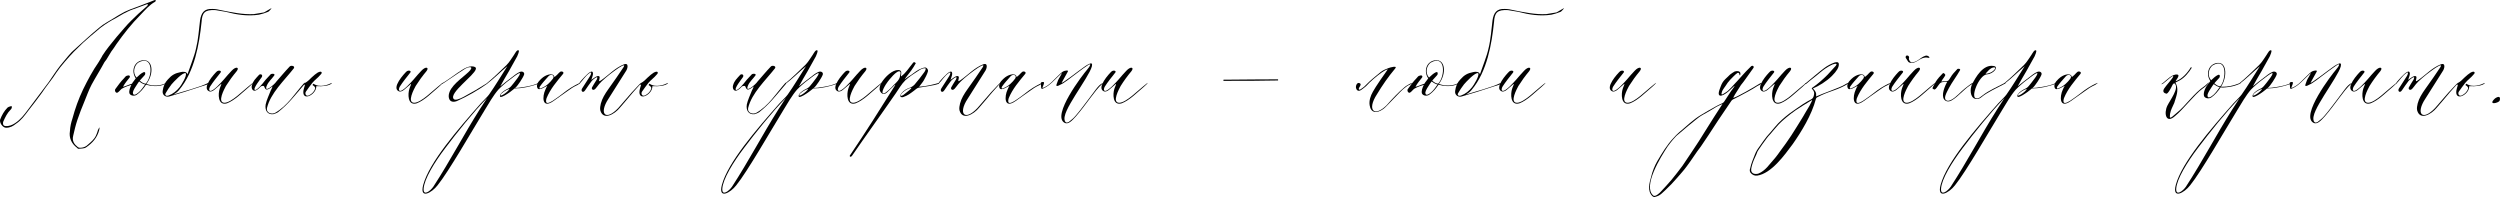<svg width="1240" height="98" viewBox="0 0 1240 98" fill="none" xmlns="http://www.w3.org/2000/svg">
<path d="M41.217 21.185C43.487 19.104 45.757 17.213 48.027 15.321C50.391 13.146 52.945 11.538 55.687 9.93C57.673 8.985 59.376 7.755 61.362 6.715C62.308 6.147 63.632 5.675 64.672 5.107L72.427 2.27C72.711 2.081 72.9 2.081 73.278 2.081L73.373 2.27C73.278 2.554 73.089 3.026 72.711 3.216C71.292 4.54 69.874 5.675 68.55 6.904C66.185 9.174 63.915 11.255 61.835 13.713C59.092 16.74 56.633 19.766 54.08 22.982C52.945 24.401 51.81 26.008 50.769 27.616C50.675 27.994 49.162 30.359 48.972 30.737C45.946 35.087 43.487 39.722 41.217 44.356C38.947 49.085 37.245 53.908 35.921 58.826C35.259 60.812 34.786 62.893 34.692 64.973C34.124 68.378 35.448 71.215 38.191 73.296C38.475 73.674 38.947 73.958 39.326 73.769C40.461 73.674 41.69 73.674 42.541 73.201C45.946 70.932 48.31 68.189 49.256 64.311C49.256 64.028 49.256 63.649 49.445 63.366C49.256 63.366 49.162 63.366 49.162 63.366L48.594 64.501C48.31 65.446 48.027 66.392 47.554 67.338C46.703 69.135 45.095 70.459 43.676 71.688C42.73 72.634 41.596 73.201 40.082 73.296C39.609 73.296 39.137 73.296 38.664 73.012C36.867 71.594 35.637 69.986 36.299 67.338C36.867 64.784 37.529 62.042 38.38 59.488C39.515 56.273 40.555 53.341 41.879 50.314C43.014 47.572 43.96 44.829 45.379 42.086C47.365 38.398 49.729 34.709 51.81 30.832C52.661 29.697 52.566 30.075 55.215 25.535C56.066 24.306 57.011 23.171 57.768 21.847C61.362 16.74 65.334 11.727 69.684 7.377C71.954 5.013 74.035 2.459 76.967 0.851C77.061 0.851 77.251 0.473 77.251 0.189C77.251 0.189 77.251 0 77.061 0C76.967 0 76.589 -4.66474e-07 76.305 0.189C74.886 0.851 73.373 1.324 71.954 1.892C69.495 2.932 67.131 3.688 64.672 4.634C63.632 5.107 62.591 5.485 61.646 5.958C59.849 6.904 57.957 8.039 56.16 9.174C53.985 10.592 51.526 11.727 49.445 13.524C44.906 17.213 40.744 21.185 36.394 25.062C35.921 25.252 31.949 29.886 29.963 32.439C27.882 35.087 26.085 37.925 24.194 40.667L13.885 54.381C11.993 56.934 10.197 59.299 7.454 61.096C6.035 62.042 4.427 62.704 2.63 62.514C1.874 62.42 1.496 61.947 1.496 61.285C1.496 60.812 1.496 60.434 1.685 60.15C2.63 58.069 3.576 56.083 5.184 54.475C5.562 54.192 5.751 53.908 5.846 53.341C6.035 52.868 5.751 52.395 5.089 52.773C4.617 52.868 4.144 53.057 3.765 53.341C1.968 55.138 0.928 57.124 0.077 59.299C-0.396 60.907 1.401 63.366 3.009 63.366C5.089 63.366 6.508 62.514 7.927 61.38C10.575 59.677 12.277 57.218 14.074 54.854C16.344 51.922 18.614 49.085 20.694 46.153C21.924 44.356 23.059 42.748 24.383 41.046C25.612 39.438 26.936 37.641 28.071 35.844C29.963 33.007 34.124 28.278 36.583 25.725L41.217 21.185Z" fill="black"/>
<path d="M65.161 42.086C63.932 42.464 62.419 42.937 61 43.694C59.959 44.072 59.392 45.207 58.541 45.775C57.501 46.626 56.649 44.923 57.217 44.167C58.541 42.37 59.865 40.478 61.473 38.871C62.419 37.925 62.135 37.736 63.364 37.452C64.026 37.263 64.594 37.547 64.405 38.209C64.31 38.398 64.215 38.587 64.026 38.776C63.081 40.005 62.04 41.14 61 43.032C61.473 43.127 64.594 41.708 65.445 41.519C65.729 41.046 66.012 40.573 66.296 40.289L67.336 38.871C64.972 35.466 66.296 30.453 70.836 29.886C75.848 29.318 76.51 36.506 72.633 41.613C75.092 42.559 78.402 42.748 81.144 41.708C83.698 40.478 81.901 41.897 80.672 42.181C78.213 43.032 74.713 42.748 72.444 41.992C71.214 43.883 69.606 45.775 67.809 47.004C66.674 47.761 64.783 47.572 64.215 46.342C63.837 45.112 64.499 43.41 65.161 42.086ZM68.471 31.115C66.58 32.629 65.634 36.033 67.715 38.492C68.85 37.452 69.89 36.412 71.119 35.844C72.254 35.371 72.254 36.79 71.687 37.357L69.795 39.438L69.323 40.005C69.606 40.195 70.174 40.762 70.741 41.046C71.309 41.33 71.971 41.519 72.254 41.519C75.848 37.736 76.037 26.765 68.471 31.115ZM71.971 41.897C71.687 41.897 71.025 41.613 70.457 41.33C69.89 41.046 69.323 40.573 69.039 40.384C68.944 40.478 68.566 40.951 68.093 41.708C67.147 43.221 66.201 44.45 65.918 45.775C65.823 46.815 66.391 47.477 67.809 46.531C69.228 45.68 70.363 44.167 71.309 42.843L71.971 41.897Z" fill="black"/>
<path d="M83.903 47.855C85.51 47.477 96.198 44.167 103.196 41.802C103.48 41.519 103.007 41.708 103.291 41.14C98.751 43.41 90.239 45.491 85.983 46.91C87.686 45.964 88.537 45.018 88.821 44.64C96.576 35.466 98.846 21.752 99.981 10.876C100.264 6.337 101.494 4.729 106.884 5.013C108.587 5.296 110.289 5.58 111.992 5.864C117.382 7.282 122.773 8.133 128.448 7.282C129.866 6.999 131.569 6.431 132.987 5.864C133.555 5.58 134.122 4.729 134.69 4.161C134.406 4.161 134.406 4.161 134.406 4.161C133.271 4.729 132.136 5.58 131.001 6.147C129.299 6.431 127.597 6.715 125.894 6.999C120.503 7.282 115.113 6.147 109.438 5.013C108.303 4.729 106.884 4.445 105.466 4.445C101.21 4.161 99.791 6.431 99.224 10.12C98.656 14.659 98.373 19.483 97.238 24.022C96.387 27.994 94.4 32.629 92.982 36.885C92.698 35.466 90.807 35.466 89.672 35.75C86.835 36.317 85.227 37.168 83.241 39.438C81.822 40.857 80.971 42.843 80.687 45.112C80.403 47.099 82.106 48.328 83.903 47.855ZM82.2 46.153C83.052 44.734 83.903 43.316 85.037 41.897C85.983 40.762 90.712 35.655 92.131 36.317C92.887 37.547 89.861 42.275 89.104 43.221C87.591 45.112 85.889 46.531 83.619 47.382C82.2 47.855 81.633 47.004 82.2 46.153Z" fill="black"/>
<path d="M107.518 35.466C106.384 36.506 99.858 43.599 103.735 45.302C104.303 45.585 105.438 45.302 106.289 44.545C107.235 43.788 108.086 43.032 108.937 42.275C110.734 40.478 109.126 43.127 108.937 44.072C108.18 46.342 107.897 52.584 112.531 51.26C116.503 49.747 120.097 45.964 123.502 43.127C125.582 41.33 126.906 39.722 123.029 43.032C120.664 44.829 114.801 50.882 111.396 50.976C107.518 50.976 111.301 44.072 112.058 42.654C113.666 40.1 115.368 37.736 117.354 35.371C118.962 33.385 117.071 32.723 114.895 35.087C113.571 36.506 112.342 37.83 111.112 39.343C109.599 41.046 106.005 45.018 104.397 45.112C103.263 44.923 103.925 43.41 104.208 42.937C105.722 40.573 107.424 38.492 109.221 36.222C110.356 35.087 108.464 34.615 107.518 35.466Z" fill="black"/>
<path d="M151.059 40.951C146.046 46.531 142.736 52.395 136.399 55.989C134.981 56.745 131.954 56.273 132.427 53.53C134.224 46.153 140.939 40.005 145.762 33.858C146.519 32.629 144.155 32.25 143.587 33.101C141.317 35.466 139.237 38.019 137.061 40.478C136.21 41.897 130.63 46.531 132.333 42.464C133.089 40.573 134.792 39.154 136.021 37.452C136.683 36.506 134.886 36.412 134.319 36.79C133.278 38.019 132.049 39.06 131.009 40.478C130.347 41.424 127.415 44.829 126.469 44.64C125.145 44.167 129.401 38.965 129.874 38.209C130.536 36.885 129.023 36.506 128.455 37.168C126.658 39.154 125.618 40.005 124.956 42.275C124.483 43.788 125.334 45.68 127.131 44.734C128.077 44.261 128.739 43.505 129.306 42.937C129.779 42.559 130.63 42.559 130.82 42.654C131.009 42.748 131.103 43.032 131.292 43.505C131.765 44.545 132.238 44.545 132.995 44.261C133.562 44.072 134.035 43.599 134.413 43.41C134.413 43.41 135.075 42.843 135.17 42.937C135.075 43.41 134.508 44.545 134.319 44.829C133.373 47.288 132.238 49.558 131.765 51.827C131.292 54.854 132.711 56.934 135.548 56.651C136.399 56.462 137.061 56.083 137.818 55.705C142.925 51.733 146.046 47.572 151.248 41.519L151.059 40.951Z" fill="black"/>
<path d="M154.978 42.181C156.018 42.748 156.491 43.41 156.302 43.978C155.923 45.302 154.788 46.531 153.275 47.288C151.667 48.044 151.1 46.342 151.762 45.396C152.708 44.072 153.748 42.559 154.883 41.14C156.018 39.722 157.72 38.587 158.855 37.168C159.139 36.885 159.896 36.222 159.423 35.75C159.044 35.277 158.099 35.75 157.531 36.033C156.68 36.601 155.545 37.452 154.694 38.303C153.559 39.438 152.424 40.573 151.289 41.14C151.005 41.424 150.722 41.708 150.438 41.992C150.722 41.992 151.005 41.992 151.289 41.992C151.005 43.127 150.438 44.545 150.438 45.68C150.438 50.314 157.058 46.626 156.869 42.748C163.868 43.127 165.003 40.951 164.53 41.14C162.922 41.992 158.572 43.694 155.451 41.519L154.978 42.181Z" fill="black"/>
<path d="M201.632 35.466C200.497 36.506 193.972 43.599 197.849 45.302C198.417 45.585 199.552 45.302 200.403 44.545C201.348 43.788 202.2 43.032 203.051 42.275C204.848 40.478 203.24 43.127 203.051 44.072C202.294 46.342 202.011 52.584 206.645 51.26C210.617 49.747 214.211 45.964 217.615 43.127C219.696 41.33 221.02 39.722 217.143 43.032C214.778 44.829 208.915 50.882 205.51 50.976C201.632 50.976 205.415 44.072 206.172 42.654C207.78 40.1 209.482 37.736 211.468 35.371C213.076 33.385 211.184 32.723 209.009 35.087C207.685 36.506 206.456 37.83 205.226 39.343C203.713 41.046 200.119 45.018 198.511 45.112C197.376 44.923 198.038 43.41 198.322 42.937C199.835 40.573 201.538 38.492 203.335 36.222C204.469 35.087 202.578 34.615 201.632 35.466Z" fill="black"/>
<path d="M226.636 50.125C232.026 47.666 236.85 44.923 241.673 41.519L241.579 41.235C237.89 43.599 234.013 45.869 229.946 48.044C227.865 49.179 225.69 49.936 225.028 49.085C222.569 46.153 235.242 37.452 235.999 34.331C236.377 33.291 235.147 32.912 233.918 32.912C232.31 32.912 230.608 33.764 229.284 34.615C226.73 36.128 221.812 40.005 219.07 41.424L219.259 41.613C219.448 41.802 226.068 36.979 230.797 34.047C231.554 33.48 235.053 32.439 233.256 34.804C231.175 37.357 224.555 41.33 222.947 45.68C221.907 48.328 222.853 51.544 226.636 50.125Z" fill="black"/>
<path d="M238.491 51.26C227.047 64.217 212.955 80.484 209.929 91.644C207.943 99.115 214.185 95.616 217.022 91.927C222.602 85.023 233.762 65.446 240.382 54.665C242.368 51.449 244.638 47.382 247.192 44.45C247.57 44.072 247.948 43.694 248.327 43.316C249.272 42.559 250.124 41.613 251.259 40.762C252.866 39.627 255.042 37.736 256.744 36.695C260.527 34.425 254.19 41.992 253.623 42.654C253.434 42.937 252.866 43.505 252.11 43.883C250.691 44.545 249.083 45.491 248.232 46.72C246.53 50.503 253.623 45.302 254.758 44.261C254.947 44.072 255.136 43.883 255.231 43.883C255.704 43.883 256.082 43.788 256.555 43.788C259.487 43.788 263.648 42.748 266.391 41.802C268.566 41.33 267.242 40.951 265.823 41.708C263.742 42.559 259.865 43.221 257.406 43.505C256.933 43.505 255.325 43.694 255.514 43.599C256.649 42.843 259.581 38.303 259.959 36.979C260.243 35.939 259.203 35.182 257.879 35.655C256.366 36.222 254.663 37.736 253.528 38.587C251.731 39.911 249.84 41.424 248.138 42.843L250.124 39.249C250.88 37.925 251.542 36.79 252.393 35.371C253.812 32.912 255.136 30.453 256.555 27.9C256.744 27.427 257.784 25.157 257.217 24.968C256.366 24.59 255.514 26.387 254.947 27.238C253.812 28.846 252.772 30.737 251.259 32.25C248.232 35.182 244.544 38.776 241.517 41.235L241.612 41.519C244.354 39.533 248.989 34.993 251.637 32.818C248.421 37.83 245.584 42.654 242.558 46.91C241.612 48.233 240.193 49.368 238.491 51.26ZM220.9 73.391C226.291 66.203 234.992 55.327 241.612 48.612L237.923 54.286C230.074 66.676 223.359 79.633 214.941 92.59C213.523 94.67 209.929 97.507 210.118 93.63C210.402 88.806 215.509 80.484 220.9 73.391ZM252.677 44.072C252.393 45.302 247.665 48.517 248.327 47.004C248.516 46.248 250.975 44.545 252.677 44.072Z" fill="black"/>
<path d="M268.341 44.072C269.287 43.788 270.422 43.032 271.462 42.559C271.084 43.127 270.8 43.883 270.516 44.45C268.909 47.855 268.719 54.192 274.489 50.125C276.758 48.612 279.028 46.815 281.298 45.302C283.095 43.978 284.324 43.127 286.594 42.086C288.58 40.762 288.202 40.762 285.27 42.275C282.433 43.788 279.879 45.775 277.326 47.761C274.867 49.463 269.665 53.719 271.084 48.706C272.975 44.072 276.191 40.384 279.312 36.601C279.974 35.56 278.366 35.182 277.799 35.655C276.853 36.412 276.569 36.979 275.718 37.641C275.151 38.114 274.961 38.303 274.961 38.209C274.867 36.317 271.84 36.506 269.382 38.303C268.247 39.249 266.071 40.951 266.355 43.032C266.544 44.167 267.206 44.45 268.341 44.072ZM272.03 37.83C273.259 36.506 275.34 37.263 274.299 38.965C272.692 41.046 271.178 42.654 268.341 43.788C267.395 44.261 267.49 43.41 267.774 42.937C269.003 41.14 270.611 39.438 272.03 37.83Z" fill="black"/>
<path d="M293.477 40.195C293.761 39.722 296.787 37.168 296.22 38.871C296.125 39.343 295.841 39.722 295.652 40.005C294.99 41.14 294.234 42.181 293.666 43.316C293.193 44.072 294.139 45.302 295.368 43.978C296.03 43.316 296.503 42.464 297.165 41.708C299.246 38.965 311.352 29.697 309.366 33.196C307.001 36.79 304.542 40.289 301.705 44.261C300.097 46.531 298.679 48.801 298.017 51.355C297.733 52.489 297.544 53.624 297.733 54.665C299.151 59.961 304.826 56.651 307.379 53.53C309.649 50.976 311.73 48.423 313.905 45.869C319.58 39.722 319.485 39.154 313.338 45.869C311.068 48.423 308.798 51.071 306.623 53.624C300.192 60.339 296.976 56.273 301.8 48.99C304.637 44.45 307.569 39.911 310.406 35.371C311.352 34.142 312.108 30.832 309.366 31.966C305.11 33.669 302.083 37.074 298.3 39.722C297.922 40.005 296.976 40.667 297.165 39.911C297.26 39.06 298.017 37.547 296.409 37.736C295.463 37.925 294.139 39.06 293.288 39.627C293.571 38.681 294.612 36.412 293.855 35.655C292.909 34.709 289.788 38.303 288.748 39.438C287.046 41.235 287.046 41.897 287.424 41.519C289.126 39.816 290.356 37.641 292.437 36.222C293.761 35.277 293.099 36.979 292.72 37.641C291.396 39.722 290.167 41.708 288.843 43.694C287.802 45.018 289.126 46.531 290.261 44.734C291.396 43.127 292.342 41.613 293.477 40.195Z" fill="black"/>
<path d="M321.686 42.181C322.726 42.748 323.199 43.41 323.01 43.978C322.631 45.302 321.496 46.531 319.983 47.288C318.375 48.044 317.808 46.342 318.47 45.396C319.416 44.072 320.456 42.559 321.591 41.14C322.726 39.722 324.428 38.587 325.563 37.168C325.847 36.885 326.603 36.222 326.131 35.75C325.752 35.277 324.807 35.75 324.239 36.033C323.388 36.601 322.253 37.452 321.402 38.303C320.267 39.438 319.132 40.573 317.997 41.14C317.713 41.424 317.43 41.708 317.146 41.992C317.43 41.992 317.713 41.992 317.997 41.992C317.713 43.127 317.146 44.545 317.146 45.68C317.146 50.314 323.766 46.626 323.577 42.748C330.576 43.127 331.711 40.951 331.238 41.14C329.63 41.992 325.279 43.694 322.158 41.519L321.686 42.181Z" fill="black"/>
<path d="M389.714 40.951C384.702 46.531 381.391 52.395 375.055 55.989C373.636 56.745 370.61 56.273 371.083 53.53C372.88 46.153 379.595 40.005 384.418 33.858C385.175 32.629 382.81 32.25 382.243 33.101C379.973 35.466 377.892 38.019 375.717 40.478C374.866 41.897 369.286 46.531 370.988 42.464C371.745 40.573 373.447 39.154 374.677 37.452C375.339 36.506 373.542 36.412 372.974 36.79C371.934 38.019 370.704 39.06 369.664 40.478C369.002 41.424 366.07 44.829 365.125 44.64C363.8 44.167 368.056 38.965 368.529 38.209C369.191 36.885 367.678 36.506 367.111 37.168C365.314 39.154 364.273 40.005 363.611 42.275C363.138 43.788 363.99 45.68 365.787 44.734C366.732 44.261 367.394 43.505 367.962 42.937C368.435 42.559 369.286 42.559 369.475 42.654C369.664 42.748 369.759 43.032 369.948 43.505C370.421 44.545 370.894 44.545 371.65 44.261C372.218 44.072 372.691 43.599 373.069 43.41C373.069 43.41 373.731 42.843 373.825 42.937C373.731 43.41 373.163 44.545 372.974 44.829C372.029 47.288 370.894 49.558 370.421 51.827C369.948 54.854 371.366 56.934 374.204 56.651C375.055 56.462 375.717 56.083 376.474 55.705C381.581 51.733 384.702 47.572 389.903 41.519L389.714 40.951Z" fill="black"/>
<path d="M386.635 51.26C375.191 64.217 361.099 80.484 358.073 91.644C356.087 99.115 362.329 95.616 365.166 91.927C370.746 85.023 381.906 65.446 388.526 54.665C390.512 51.449 392.782 47.382 395.335 44.45C395.714 44.072 396.092 43.694 396.47 43.316C397.416 42.559 398.267 41.613 399.402 40.762C401.01 39.627 403.185 37.736 404.888 36.695C408.671 34.425 402.334 41.992 401.767 42.654C401.577 42.937 401.01 43.505 400.253 43.883C398.835 44.545 397.227 45.491 396.376 46.72C394.673 50.503 401.767 45.302 402.902 44.261C403.091 44.072 403.28 43.883 403.374 43.883C403.847 43.883 404.226 43.788 404.698 43.788C407.63 43.788 411.792 42.748 414.534 41.802C416.71 41.33 415.386 40.951 413.967 41.708C411.886 42.559 408.009 43.221 405.55 43.505C405.077 43.505 403.469 43.694 403.658 43.599C404.793 42.843 407.725 38.303 408.103 36.979C408.387 35.939 407.347 35.182 406.023 35.655C404.509 36.222 402.807 37.736 401.672 38.587C399.875 39.911 397.984 41.424 396.281 42.843L398.267 39.249C399.024 37.925 399.686 36.79 400.537 35.371C401.956 32.912 403.28 30.453 404.698 27.9C404.888 27.427 405.928 25.157 405.361 24.968C404.509 24.59 403.658 26.387 403.091 27.238C401.956 28.846 400.915 30.737 399.402 32.25C396.376 35.182 392.687 38.776 389.661 41.235L389.756 41.519C392.498 39.533 397.132 34.993 399.781 32.818C396.565 37.83 393.728 42.654 390.701 46.91C389.756 48.233 388.337 49.368 386.635 51.26ZM369.043 73.391C374.434 66.203 383.135 55.327 389.756 48.612L386.067 54.286C378.217 66.676 371.502 79.633 363.085 92.59C361.667 94.67 358.073 97.507 358.262 93.63C358.546 88.806 363.653 80.484 369.043 73.391ZM400.821 44.072C400.537 45.302 395.808 48.517 396.47 47.004C396.66 46.248 399.119 44.545 400.821 44.072Z" fill="black"/>
<path d="M419.322 35.466C418.187 36.506 411.662 43.599 415.539 45.302C416.107 45.585 417.242 45.302 418.093 44.545C419.038 43.788 419.89 43.032 420.741 42.275C422.538 40.478 420.93 43.127 420.741 44.072C419.984 46.342 419.701 52.584 424.335 51.26C428.307 49.747 431.901 45.964 435.305 43.127C437.386 41.33 438.71 39.722 434.833 43.032C432.468 44.829 426.605 50.882 423.2 50.976C419.322 50.976 423.105 44.072 423.862 42.654C425.47 40.1 427.172 37.736 429.158 35.371C430.766 33.385 428.874 32.723 426.699 35.087C425.375 36.506 424.146 37.83 422.916 39.343C421.403 41.046 417.809 45.018 416.201 45.112C415.066 44.923 415.728 43.41 416.012 42.937C417.525 40.573 419.228 38.492 421.025 36.222C422.159 35.087 420.268 34.615 419.322 35.466Z" fill="black"/>
<path d="M465.605 41.14C462.957 41.897 459.741 42.748 455.864 43.032C456.526 42.086 457.661 40.857 458.228 39.816C458.985 38.492 459.836 36.885 460.214 35.56C460.593 34.52 459.552 33.385 458.796 33.48C457.755 33.574 456.62 34.142 455.769 34.52C453.689 35.655 452.459 36.979 450.568 38.019C450.284 38.209 449.906 38.492 449.527 38.776C448.109 40.005 448.96 38.965 449.338 38.398C451.135 36.128 452.932 33.858 454.256 31.305C453.405 30.453 452.932 30.926 452.554 31.588C450.946 33.48 449.433 36.033 447.163 37.736C446.69 38.303 446.974 37.168 446.974 36.79C447.163 35.655 446.974 34.804 445.555 34.709C442.529 34.709 439.124 38.019 437.232 40.951C436.192 42.559 436.287 44.261 436.287 44.45C436.665 46.248 438.178 47.288 439.691 46.058C440.07 45.775 440.259 45.585 440.448 45.396C441.299 44.64 442.34 43.505 443.285 42.654C444.988 40.857 443.285 43.505 443.096 43.694C436.192 54.759 429.288 65.635 421.817 76.701C420.965 77.552 421.911 78.309 422.668 77.174C429.194 67.621 437.422 56.273 444.326 46.248C445.839 44.072 447.068 41.802 449.054 39.816C451.135 37.925 453.499 36.412 455.58 35.087C456.242 34.615 457.566 33.764 458.89 33.858C459.552 33.953 458.796 35.371 458.417 35.844C456.999 37.83 455.296 40.005 453.594 41.992C452.554 43.032 451.797 43.316 450.284 43.883C448.676 44.545 447.068 45.964 446.595 47.099C446.312 47.761 446.785 48.517 448.014 48.139C450.284 47.382 451.513 46.342 453.31 45.018C454.067 44.45 454.824 43.694 455.58 43.505C457.945 43.032 463.052 42.559 465.7 41.519L465.605 41.14ZM438.651 46.248C436.098 46.91 439.408 41.613 440.353 40.478C440.448 40.384 445.082 34.142 446.501 35.56C446.879 35.844 446.595 36.979 446.406 37.736C446.217 39.438 444.609 40.951 443.285 42.181C442.056 43.599 439.408 46.058 438.651 46.248ZM451.608 43.599C453.31 43.127 449.716 45.775 448.203 47.004C446.501 48.139 446.217 47.288 447.73 45.869C449.054 44.64 450.473 43.978 451.608 43.599Z" fill="black"/>
<path d="M471.637 40.195C471.921 39.722 474.947 37.168 474.38 38.871C474.285 39.343 474.002 39.722 473.813 40.005C473.15 41.14 472.394 42.181 471.826 43.316C471.354 44.072 472.299 45.302 473.529 43.978C474.191 43.316 474.664 42.464 475.326 41.708C477.406 38.965 489.512 29.697 487.526 33.196C485.162 36.79 482.703 40.289 479.865 44.261C478.258 46.531 476.839 48.801 476.177 51.355C475.893 52.489 475.704 53.624 475.893 54.665C477.312 59.961 482.986 56.651 485.54 53.53C487.81 50.976 489.89 48.423 492.066 45.869C497.74 39.722 497.646 39.154 491.498 45.869C489.228 48.423 486.958 51.071 484.783 53.624C478.352 60.339 475.137 56.273 479.96 48.99C482.797 44.45 485.729 39.911 488.566 35.371C489.512 34.142 490.269 30.832 487.526 31.966C483.27 33.669 480.244 37.074 476.461 39.722C476.082 40.005 475.137 40.667 475.326 39.911C475.42 39.06 476.177 37.547 474.569 37.736C473.623 37.925 472.299 39.06 471.448 39.627C471.732 38.681 472.772 36.412 472.016 35.655C471.07 34.709 467.949 38.303 466.908 39.438C465.206 41.235 465.206 41.897 465.584 41.519C467.287 39.816 468.516 37.641 470.597 36.222C471.921 35.277 471.259 36.979 470.881 37.641C469.557 39.722 468.327 41.708 467.003 43.694C465.963 45.018 467.287 46.531 468.422 44.734C469.557 43.127 470.502 41.613 471.637 40.195Z" fill="black"/>
<path d="M497.576 44.072C498.522 43.788 499.657 43.032 500.697 42.559C500.319 43.127 500.035 43.883 499.751 44.45C498.144 47.855 497.954 54.192 503.723 50.125C505.993 48.612 508.263 46.815 510.533 45.302C512.33 43.978 513.559 43.127 515.829 42.086C517.815 40.762 517.437 40.762 514.505 42.275C511.668 43.788 509.114 45.775 506.561 47.761C504.102 49.463 498.9 53.719 500.319 48.706C502.21 44.072 505.426 40.384 508.547 36.601C509.209 35.56 507.601 35.182 507.034 35.655C506.088 36.412 505.804 36.979 504.953 37.641C504.386 38.114 504.196 38.303 504.196 38.209C504.102 36.317 501.075 36.506 498.616 38.303C497.481 39.249 495.306 40.951 495.59 43.032C495.779 44.167 496.441 44.45 497.576 44.072ZM501.265 37.83C502.494 36.506 504.575 37.263 503.534 38.965C501.927 41.046 500.413 42.654 497.576 43.788C496.63 44.261 496.725 43.41 497.009 42.937C498.238 41.14 499.846 39.438 501.265 37.83Z" fill="black"/>
<path d="M547.018 41.14C545.599 41.802 544.653 42.937 543.613 44.261C542.1 46.342 540.587 48.328 539.073 50.314C537.182 52.773 535.479 55.138 533.493 57.407C532.548 58.542 531.318 59.583 530.183 60.434C528.103 61.758 527.724 59.204 528.103 57.691C529.237 51.26 543.707 33.574 541.438 31.494C540.87 31.115 538.6 32.534 537.749 33.196C535.858 34.425 525.549 42.559 526.684 40.857C527.157 39.911 529.048 36.506 529.616 35.56C530.278 34.52 527.819 35.087 527.251 35.466C526.684 35.844 526.116 36.317 525.738 36.695C523.185 38.965 520.537 42.559 517.037 43.694C517.037 43.032 518.456 40.762 517.51 40.667C515.713 40.667 516.375 41.235 516.375 42.937C516.375 44.072 516.659 44.356 517.605 43.788C520.726 42.464 522.995 39.627 525.549 37.263C525.833 36.979 526.4 36.412 526.778 36.222L525.738 38.114C525.36 38.681 525.076 39.249 524.792 39.816C524.509 40.478 524.225 41.235 524.036 41.897C523.468 43.694 526.211 41.802 527.251 41.33C528.859 40.289 530.278 39.249 531.696 38.114C534.25 36.222 536.614 34.331 539.168 32.629C541.816 30.737 540.681 32.912 539.168 34.615C537.087 36.979 521.482 57.313 528.008 60.907C529.71 61.852 531.507 60.15 533.682 57.691C536.141 54.854 538.506 51.638 540.776 48.612C542.762 46.058 544.559 43.41 547.112 41.235L547.018 41.14Z" fill="black"/>
<path d="M551.303 35.466C550.168 36.506 543.642 43.599 547.52 45.302C548.087 45.585 549.222 45.302 550.074 44.545C551.019 43.788 551.871 43.032 552.722 42.275C554.519 40.478 552.911 43.127 552.722 44.072C551.965 46.342 551.681 52.584 556.316 51.26C560.288 49.747 563.882 45.964 567.286 43.127C569.367 41.33 570.691 39.722 566.813 43.032C564.449 44.829 558.585 50.882 555.181 50.976C551.303 50.976 555.086 44.072 555.843 42.654C557.45 40.1 559.153 37.736 561.139 35.371C562.747 33.385 560.855 32.723 558.68 35.087C557.356 36.506 556.126 37.83 554.897 39.343C553.384 41.046 549.79 45.018 548.182 45.112C547.047 44.923 547.709 43.41 547.993 42.937C549.506 40.573 551.208 38.492 553.005 36.222C554.14 35.087 552.249 34.615 551.303 35.466Z" fill="black"/>
<path d="M606.826 40.1C618.554 40.1 623.85 40.1 633.875 39.911C634.064 39.722 633.875 39.343 633.875 39.343C626.498 39.438 619.121 39.343 606.826 39.533V40.1Z" fill="black"/>
<path d="M672.629 43.788C672.818 44.64 673.669 45.585 675.088 44.64C675.939 44.072 676.79 43.41 677.547 42.748C679.816 40.289 682.465 38.019 685.207 36.033C685.775 35.655 687.572 34.425 688.328 34.425C687.004 36.222 682.086 43.316 680.951 45.491C679.816 47.477 678.965 49.936 679.344 52.206C679.911 55.989 682.748 56.462 686.058 54.097C687.288 53.435 694.665 45.018 696.746 43.599C697.502 43.032 698.164 42.37 699.11 42.086C699.961 41.613 702.042 40.573 699.583 41.424C698.448 41.992 697.408 42.559 696.462 43.41C693.908 45.491 690.22 49.368 687.761 52.206C681.519 58.353 677.925 54.475 682.937 46.815C685.586 42.37 688.707 37.925 691.733 34.331C693.814 32.156 689.463 33.48 688.707 33.764C687.383 34.236 686.058 34.804 684.924 35.655C682.37 37.736 679.722 39.816 677.358 42.275C676.695 43.032 675.75 43.694 674.899 44.261C674.615 44.45 674.331 44.64 674.047 44.356C673.48 43.599 675.75 41.992 674.52 41.33C673.102 40.478 672.25 42.654 672.629 43.788Z" fill="black"/>
<path d="M706.225 42.086C704.995 42.464 703.482 42.937 702.063 43.694C701.023 44.072 700.455 45.207 699.604 45.775C698.564 46.626 697.713 44.923 698.28 44.167C699.604 42.37 700.928 40.478 702.536 38.871C703.482 37.925 703.198 37.736 704.428 37.452C705.09 37.263 705.657 37.547 705.468 38.209C705.373 38.398 705.279 38.587 705.09 38.776C704.144 40.005 703.104 41.14 702.063 43.032C702.536 43.127 705.657 41.708 706.508 41.519C706.792 41.046 707.076 40.573 707.359 40.289L708.4 38.871C706.035 35.466 707.359 30.453 711.899 29.886C716.912 29.318 717.574 36.506 713.696 41.613C716.155 42.559 719.465 42.748 722.208 41.708C724.761 40.478 722.964 41.897 721.735 42.181C719.276 43.032 715.777 42.748 713.507 41.992C712.277 43.883 710.67 45.775 708.873 47.004C707.738 47.761 705.846 47.572 705.279 46.342C704.9 45.112 705.563 43.41 706.225 42.086ZM709.535 31.115C707.643 32.629 706.697 36.033 708.778 38.492C709.913 37.452 710.953 36.412 712.183 35.844C713.318 35.371 713.318 36.79 712.75 37.357L710.859 39.438L710.386 40.005C710.67 40.195 711.237 40.762 711.804 41.046C712.372 41.33 713.034 41.519 713.318 41.519C716.912 37.736 717.101 26.765 709.535 31.115ZM713.034 41.897C712.75 41.897 712.088 41.613 711.521 41.33C710.953 41.046 710.386 40.573 710.102 40.384C710.008 40.478 709.629 40.951 709.156 41.708C708.211 43.221 707.265 44.45 706.981 45.775C706.887 46.815 707.454 47.477 708.873 46.531C710.291 45.68 711.426 44.167 712.372 42.843L713.034 41.897Z" fill="black"/>
<path d="M724.966 47.855C726.574 47.477 737.261 44.167 744.259 41.802C744.543 41.519 744.07 41.708 744.354 41.14C739.814 43.41 731.302 45.491 727.047 46.91C728.749 45.964 729.6 45.018 729.884 44.64C737.639 35.466 739.909 21.752 741.044 10.876C741.328 6.337 742.557 4.729 747.948 5.013C749.65 5.296 751.353 5.58 753.055 5.864C758.446 7.282 763.837 8.133 769.511 7.282C770.93 6.999 772.632 6.431 774.051 5.864C774.618 5.58 775.186 4.729 775.753 4.161C775.469 4.161 775.469 4.161 775.469 4.161C774.334 4.729 773.199 5.58 772.065 6.147C770.362 6.431 768.66 6.715 766.957 6.999C761.567 7.282 756.176 6.147 750.501 5.013C749.366 4.729 747.948 4.445 746.529 4.445C742.273 4.161 740.855 6.431 740.287 10.12C739.72 14.659 739.436 19.483 738.301 24.022C737.45 27.994 735.464 32.629 734.045 36.885C733.761 35.466 731.87 35.466 730.735 35.75C727.898 36.317 726.29 37.168 724.304 39.438C722.885 40.857 722.034 42.843 721.75 45.112C721.467 47.099 723.169 48.328 724.966 47.855ZM723.264 46.153C724.115 44.734 724.966 43.316 726.101 41.897C727.047 40.762 731.775 35.655 733.194 36.317C733.951 37.547 730.924 42.275 730.168 43.221C728.654 45.112 726.952 46.531 724.682 47.382C723.264 47.855 722.696 47.004 723.264 46.153Z" fill="black"/>
<path d="M748.582 35.466C747.447 36.506 740.921 43.599 744.799 45.302C745.366 45.585 746.501 45.302 747.352 44.545C748.298 43.788 749.149 43.032 750 42.275C751.797 40.478 750.19 43.127 750 44.072C749.244 46.342 748.96 52.584 753.594 51.26C757.566 49.747 761.16 45.964 764.565 43.127C766.646 41.33 767.97 39.722 764.092 43.032C761.728 44.829 755.864 50.882 752.459 50.976C748.582 50.976 752.365 44.072 753.121 42.654C754.729 40.1 756.432 37.736 758.418 35.371C760.025 33.385 758.134 32.723 755.959 35.087C754.635 36.506 753.405 37.83 752.176 39.343C750.662 41.046 747.069 45.018 745.461 45.112C744.326 44.923 744.988 43.41 745.272 42.937C746.785 40.573 748.487 38.492 750.284 36.222C751.419 35.087 749.528 34.615 748.582 35.466Z" fill="black"/>
<path d="M803.443 35.466C802.308 36.506 795.782 43.599 799.66 45.302C800.227 45.585 801.362 45.302 802.213 44.545C803.159 43.788 804.01 43.032 804.862 42.275C806.659 40.478 805.051 43.127 804.862 44.072C804.105 46.342 803.821 52.584 808.455 51.26C812.428 49.747 816.022 45.964 819.426 43.127C821.507 41.33 822.831 39.722 818.953 43.032C816.589 44.829 810.725 50.882 807.321 50.976C803.443 50.976 807.226 44.072 807.983 42.654C809.59 40.1 811.293 37.736 813.279 35.371C814.887 33.385 812.995 32.723 810.82 35.087C809.496 36.506 808.266 37.83 807.037 39.343C805.524 41.046 801.93 45.018 800.322 45.112C799.187 44.923 799.849 43.41 800.133 42.937C801.646 40.573 803.348 38.492 805.145 36.222C806.28 35.087 804.389 34.615 803.443 35.466Z" fill="black"/>
<path d="M860.196 42.654C860.574 42.748 859.534 43.788 859.155 44.45C858.966 44.734 858.777 44.923 858.588 45.207C857.453 46.91 856.318 48.706 855.183 50.409C854.994 50.693 854.71 50.976 854.332 51.165C853.386 51.638 852.346 52.017 851.4 52.584C848.847 54.003 846.293 55.421 843.834 56.934C839.767 59.299 836.552 62.609 832.958 65.541C831.823 66.487 830.877 67.527 829.932 68.567C826.811 71.877 824.446 75.85 822.082 79.822C820.663 82.281 819.623 84.929 818.961 87.671C818.11 90.698 816.975 94.67 819.528 97.224C819.812 97.507 820.19 97.791 820.758 97.697C821.987 97.413 823.122 96.94 824.068 96.089C825.392 94.954 826.527 93.819 827.756 92.59C828.608 91.833 829.364 90.982 830.121 90.13C830.783 89.469 831.35 88.806 831.918 88.144C833.525 86.253 835.228 84.456 836.646 82.47C839.105 79.254 841.186 75.755 843.645 72.634C844.969 70.743 846.199 68.756 847.523 66.865C849.036 64.501 850.644 62.136 852.157 59.772C854.332 56.556 856.507 53.341 858.683 50.125C858.872 49.747 859.25 49.463 859.628 49.274C860.574 48.801 861.52 48.328 862.466 47.855C865.587 46.153 868.518 44.734 871.829 42.559C874.098 41.613 874.76 40.195 871.923 41.992C870.977 42.654 860.952 48.517 859.723 48.517C859.628 48.423 860.385 47.193 860.574 46.815C861.52 45.302 862.56 43.694 863.506 42.181C864.168 41.33 864.83 40.573 865.397 39.722C866.816 37.736 868.235 35.75 869.653 33.764C870.315 33.007 869.18 31.966 868.235 33.196C865.303 35.939 862.844 39.06 860.007 41.992C859.061 43.032 858.115 44.072 857.075 45.018C856.318 45.68 855.372 46.153 854.521 46.72C853.292 47.477 854.143 45.207 854.427 44.734C854.805 44.072 855.372 43.316 855.845 42.654C857.169 40.384 859.061 38.587 860.858 36.885C861.142 36.601 861.425 36.412 861.709 36.222C862.182 35.939 862.655 36.222 862.749 36.79C862.655 37.168 863.128 37.83 863.222 36.79C863.506 35.087 861.331 35.087 860.385 35.466C859.628 35.939 858.777 36.412 858.115 36.979C857.264 37.736 856.413 38.587 855.656 39.343C854.616 40.384 854.048 41.33 853.481 42.843C853.292 43.41 853.103 43.978 852.819 44.64C851.306 49.274 855.278 47.477 858.399 44.356C858.683 44.072 859.817 43.032 860.196 42.654ZM854.332 51.638C854.237 51.827 853.67 52.584 853.575 52.773C851.4 56.178 849.13 59.583 847.05 62.987C845.536 65.352 844.118 67.716 842.605 70.081C839.957 74.147 837.214 78.214 834.471 82.281C832.769 84.645 830.877 86.915 829.08 89.185C827.378 91.171 825.581 93.157 823.784 95.048C823.311 95.616 820.947 97.886 820.001 96.94C814.705 92.4 823.69 77.836 827.283 72.445C828.04 71.405 828.891 70.364 829.742 69.324C830.31 68.662 830.877 68.094 831.445 67.432C832.58 66.392 842.132 58.353 843.645 57.502C844.496 56.934 845.347 56.556 846.293 55.989C847.901 55.043 849.603 54.097 851.211 53.057C851.778 52.773 852.346 52.489 852.913 52.206C853.197 52.111 854.048 51.638 854.332 51.638Z" fill="black"/>
<path d="M877.977 35.466C876.842 36.506 870.316 43.599 874.194 45.302C874.761 45.585 875.896 45.302 876.747 44.545C877.693 43.788 878.544 43.032 879.395 42.275C881.192 40.478 879.584 43.127 879.395 44.072C878.639 46.342 878.355 52.584 882.989 51.26C886.961 49.747 890.555 45.964 893.96 43.127C896.041 41.33 897.365 39.722 893.487 43.032C891.123 44.829 885.259 50.882 881.854 50.976C877.977 50.976 881.76 44.072 882.516 42.654C884.124 40.1 885.826 37.736 887.812 35.371C889.42 33.385 887.529 32.723 885.354 35.087C884.03 36.506 882.8 37.83 881.571 39.343C880.057 41.046 876.463 45.018 874.856 45.112C873.721 44.923 874.383 43.41 874.666 42.937C876.18 40.573 877.882 38.492 879.679 36.222C880.814 35.087 878.922 34.615 877.977 35.466Z" fill="black"/>
<path d="M896.076 41.424C897.873 39.816 900.899 37.641 902.696 36.033C904.399 34.615 906.101 33.385 907.993 32.439C908.844 31.872 911.965 30.832 910.546 32.629C909.222 34.142 907.898 35.56 906.479 37.074C904.115 39.438 901.656 41.613 898.913 43.505C898.535 43.883 898.535 43.883 898.913 44.261C899.954 45.302 899.954 46.342 899.67 47.382C899.481 48.233 899.102 48.896 898.346 49.274C896.927 50.031 895.603 50.787 894.279 51.638C892.009 53.151 889.739 54.759 887.47 56.367C884.916 58.353 882.457 60.434 880.377 62.987C879.147 64.595 877.634 66.108 876.31 67.716C875.08 69.229 873.945 70.932 872.81 72.54C871.865 73.769 871.014 75.093 870.446 76.606C870.068 77.647 869.595 78.687 869.217 79.727C868.744 80.957 868.365 82.186 868.082 83.51C867.798 84.267 867.798 85.023 868.271 85.686C869.122 86.726 870.257 87.293 871.581 87.104C878.58 86.064 885.105 76.984 889.172 71.499C893.428 65.446 898.63 57.029 900.71 48.99C900.805 48.706 900.994 48.423 901.183 48.328C901.845 47.95 902.602 47.666 903.264 47.288C908.087 45.018 911.776 44.545 916.694 41.519C917.639 40.762 916.031 41.235 914.802 42.086C912.91 43.316 903.642 46.531 901.467 47.572C901.278 47.666 900.994 47.761 900.805 47.855C900.805 47.572 900.805 47.193 900.805 46.91C900.899 45.68 899.954 44.64 899.197 43.883C901.94 42.748 905.817 40.478 908.655 37.641C911.019 35.277 912.154 33.385 912.059 31.777C912.059 31.21 911.681 30.832 911.114 30.832C910.735 30.832 910.262 30.926 909.884 31.021C908.087 31.683 906.29 32.629 904.682 33.858C902.98 35.087 897.4 39.816 895.792 41.14C894.279 42.181 895.887 41.613 896.076 41.424ZM898.819 49.841C898.346 50.693 897.968 51.638 897.495 52.489C896.36 54.286 895.319 56.178 894.185 58.069C892.293 61.096 890.496 64.122 888.51 67.149C886.808 69.797 884.916 72.35 883.025 74.904C881.417 77.268 879.525 79.538 877.634 81.619C877.255 82.092 876.877 82.564 876.499 82.943C875.269 84.267 873.851 85.402 872.243 86.064C871.486 86.347 870.73 86.347 869.973 86.158C868.838 85.78 868.365 84.834 868.649 83.416C869.027 81.524 869.689 79.727 870.541 77.93C870.824 77.457 871.013 76.795 871.297 76.228C871.486 75.566 871.77 74.998 872.148 74.431C873.472 72.445 874.891 70.459 876.31 68.567C876.783 67.811 877.445 67.243 878.012 66.581C879.431 64.973 880.755 63.271 882.173 61.758C883.308 60.528 884.538 59.488 885.767 58.448C887.375 57.124 888.983 55.8 890.685 54.665C893.05 53.057 895.603 51.544 898.062 50.031C898.251 49.841 898.535 49.841 898.724 49.652C898.819 49.747 898.819 49.747 898.819 49.841Z" fill="black"/>
<path d="M918.271 44.072C919.217 43.788 920.352 43.032 921.392 42.559C921.014 43.127 920.73 43.883 920.446 44.45C918.838 47.855 918.649 54.192 924.418 50.125C926.688 48.612 928.958 46.815 931.228 45.302C933.025 43.978 934.254 43.127 936.524 42.086C938.51 40.762 938.132 40.762 935.2 42.275C932.363 43.788 929.809 45.775 927.256 47.761C924.797 49.463 919.595 53.719 921.014 48.706C922.905 44.072 926.121 40.384 929.242 36.601C929.904 35.56 928.296 35.182 927.729 35.655C926.783 36.412 926.499 36.979 925.648 37.641C925.08 38.114 924.891 38.303 924.891 38.209C924.797 36.317 921.77 36.506 919.311 38.303C918.176 39.249 916.001 40.951 916.285 43.032C916.474 44.167 917.136 44.45 918.271 44.072ZM921.959 37.83C923.189 36.506 925.27 37.263 924.229 38.965C922.621 41.046 921.108 42.654 918.271 43.788C917.325 44.261 917.42 43.41 917.704 42.937C918.933 41.14 920.541 39.438 921.959 37.83Z" fill="black"/>
<path d="M945.204 28.467C945.204 28.467 945.204 28.656 945.298 28.751C945.677 29.413 946.055 29.98 946.433 30.548C946.811 31.115 947.663 31.305 949.081 31.115C950.594 30.737 951.918 29.508 953.337 28.94C954.377 28.562 955.323 28.373 956.364 28.656C956.553 28.751 956.836 28.656 957.026 28.656C956.931 28.373 956.836 28.089 956.647 27.994C956.08 27.616 955.512 27.427 954.85 27.711C952.486 28.467 951.067 30.832 948.325 30.926C947.568 31.115 946.717 29.697 946.811 28.94C946.906 28.751 946.906 28.562 946.906 28.373C946.811 27.805 946.433 27.521 945.866 27.521C945.393 27.616 945.204 27.805 945.204 28.467ZM941.893 35.466C940.759 36.506 934.233 43.599 938.11 45.302C938.678 45.585 939.813 45.302 940.664 44.545C941.61 43.788 942.461 43.032 943.312 42.275C945.109 40.478 943.501 43.127 943.312 44.072C942.556 46.342 942.272 52.584 946.906 51.26C950.878 49.747 954.472 45.964 957.877 43.127C959.957 41.33 961.282 39.722 957.404 43.032C955.04 44.829 949.176 50.882 945.771 50.976C941.893 50.976 945.677 44.072 946.433 42.654C948.041 40.1 949.743 37.736 951.729 35.371C953.337 33.385 951.446 32.723 949.27 35.087C947.946 36.506 946.717 37.83 945.487 39.343C943.974 41.046 940.38 45.018 938.772 45.112C937.638 44.923 938.3 43.41 938.583 42.937C940.097 40.573 941.799 38.492 943.596 36.222C944.731 35.087 942.839 34.615 941.893 35.466Z" fill="black"/>
<path d="M978.523 41.046C978.523 40.857 974.551 43.788 973.038 45.207C971.619 46.531 967.931 50.503 965.755 49.936C963.486 49.179 965.566 45.869 966.701 43.599C968.309 40.667 970.484 37.83 972.186 34.804C972.565 34.142 971.146 33.858 970.768 34.331C969.538 35.655 968.309 36.885 967.458 38.398C967.079 38.965 966.607 39.911 966.134 40.1C965.093 40.478 964.148 40.195 962.918 40.478C963.391 39.154 965.188 37.547 964.81 36.979C964.431 36.506 964.053 35.939 963.58 36.412C962.445 37.547 961.121 38.965 960.175 40.478C959.608 41.33 959.135 42.37 958.757 43.127C958.473 43.694 958.378 43.978 958.946 44.167C959.419 44.64 959.892 44.261 960.081 44.072C960.743 43.505 961.027 42.748 961.405 42.37C961.878 41.802 962.067 41.33 962.729 40.951C963.391 40.573 965.188 40.667 965.85 40.573C964.526 42.748 962.729 47.382 964.337 49.368C965.188 50.409 966.512 50.598 967.931 49.841C971.524 47.855 974.74 43.41 978.523 41.519V41.046Z" fill="black"/>
<path d="M988.758 32.723C983.651 31.872 979.962 38.114 978.071 41.992C977.125 43.883 976.936 48.517 979.962 49.085C980.908 49.179 981.854 48.99 982.61 48.328C985.921 45.585 990.366 43.694 994.432 41.519C995.094 41.14 994.622 40.951 994.149 41.235C990.271 43.316 986.488 44.829 983.272 47.382C982.232 48.139 981.57 48.896 980.341 48.801C977.03 48.801 981.476 37.357 985.448 36.885C988.852 36.695 991.69 33.007 988.758 32.723ZM988.569 33.48C990.649 33.101 989.231 34.804 988.474 35.277C987.339 36.317 984.313 36.979 984.975 36.317L985.542 35.75C986.393 34.804 987.339 33.764 988.569 33.48Z" fill="black"/>
<path d="M991.124 51.26C979.68 64.217 965.588 80.484 962.562 91.644C960.576 99.115 966.818 95.616 969.655 91.927C975.235 85.023 986.395 65.446 993.015 54.665C995.001 51.449 997.271 47.382 999.825 44.45C1000.2 44.072 1000.58 43.694 1000.96 43.316C1001.91 42.559 1002.76 41.613 1003.89 40.762C1005.5 39.627 1007.67 37.736 1009.38 36.695C1013.16 34.425 1006.82 41.992 1006.26 42.654C1006.07 42.937 1005.5 43.505 1004.74 43.883C1003.32 44.545 1001.72 45.491 1000.87 46.72C999.163 50.503 1006.26 45.302 1007.39 44.261C1007.58 44.072 1007.77 43.883 1007.86 43.883C1008.34 43.883 1008.71 43.788 1009.19 43.788C1012.12 43.788 1016.28 42.748 1019.02 41.802C1021.2 41.33 1019.87 40.951 1018.46 41.708C1016.38 42.559 1012.5 43.221 1010.04 43.505C1009.57 43.505 1007.96 43.694 1008.15 43.599C1009.28 42.843 1012.21 38.303 1012.59 36.979C1012.88 35.939 1011.84 35.182 1010.51 35.655C1009 36.222 1007.3 37.736 1006.16 38.587C1004.36 39.911 1002.47 41.424 1000.77 42.843L1002.76 39.249C1003.51 37.925 1004.18 36.79 1005.03 35.371C1006.45 32.912 1007.77 30.453 1009.19 27.9C1009.38 27.427 1010.42 25.157 1009.85 24.968C1009 24.59 1008.15 26.387 1007.58 27.238C1006.44 28.846 1005.4 30.737 1003.89 32.25C1000.87 35.182 997.177 38.776 994.15 41.235L994.245 41.519C996.987 39.533 1001.62 34.993 1004.27 32.818C1001.05 37.83 998.217 42.654 995.191 46.91C994.245 48.233 992.826 49.368 991.124 51.26ZM973.533 73.391C978.924 66.203 987.624 55.327 994.245 48.612L990.556 54.286C982.707 66.676 975.992 79.633 967.574 92.59C966.156 94.67 962.562 97.507 962.751 93.63C963.035 88.806 968.142 80.484 973.533 73.391ZM1005.31 44.072C1005.03 45.302 1000.3 48.517 1000.96 47.004C1001.15 46.248 1003.61 44.545 1005.31 44.072Z" fill="black"/>
<path d="M1020.97 44.072C1021.92 43.788 1023.05 43.032 1024.1 42.559C1023.72 43.127 1023.43 43.883 1023.15 44.45C1021.54 47.855 1021.35 54.192 1027.12 50.125C1029.39 48.612 1031.66 46.815 1033.93 45.302C1035.73 43.978 1036.96 43.127 1039.23 42.086C1041.21 40.762 1040.84 40.762 1037.9 42.275C1035.07 43.788 1032.51 45.775 1029.96 47.761C1027.5 49.463 1022.3 53.719 1023.72 48.706C1025.61 44.072 1028.82 40.384 1031.94 36.601C1032.61 35.56 1031 35.182 1030.43 35.655C1029.49 36.412 1029.2 36.979 1028.35 37.641C1027.78 38.114 1027.59 38.303 1027.59 38.209C1027.5 36.317 1024.47 36.506 1022.01 38.303C1020.88 39.249 1018.7 40.951 1018.99 43.032C1019.18 44.167 1019.84 44.45 1020.97 44.072ZM1024.66 37.83C1025.89 36.506 1027.97 37.263 1026.93 38.965C1025.32 41.046 1023.81 42.654 1020.97 43.788C1020.03 44.261 1020.12 43.41 1020.41 42.937C1021.64 41.14 1023.24 39.438 1024.66 37.83Z" fill="black"/>
<path d="M1094.6 42.275C1096.49 40.289 1095.73 40.573 1093.65 42.559C1088.17 46.153 1083.91 52.679 1079.66 55.989C1075.87 59.394 1076.16 58.731 1076.35 56.462C1076.82 54.097 1077.48 53.341 1078.43 51.071C1079.37 47.95 1080.7 44.923 1079.47 41.897C1079.28 41.519 1078.9 41.14 1079.18 40.857C1079.28 40.762 1080.7 40.1 1081.07 39.911C1083.63 38.492 1085.61 36.033 1087.13 33.574C1087.03 33.385 1086.65 33.385 1086.65 33.385C1084.95 36.222 1082.21 39.249 1079.18 40.289C1078.71 40.289 1081.74 37.263 1079.94 36.979C1077.48 36.601 1074.64 39.722 1072.94 41.046C1071.9 41.613 1071.71 42.181 1072.94 41.424C1074.08 40.667 1079.09 35.844 1077.67 38.492C1076.44 40.289 1074.83 41.897 1073.51 43.788C1073.13 44.356 1072.28 45.964 1074.45 46.437C1075.21 46.91 1077.2 42.937 1077.39 42.464C1077.76 41.613 1078.33 41.046 1078.71 41.519C1080.98 43.694 1076.35 49.652 1075.02 52.395C1073.13 56.273 1074.36 61.758 1078.99 57.407C1082.49 54.665 1088.64 46.72 1092.33 44.072C1093.09 43.505 1093.94 42.937 1094.6 42.275Z" fill="black"/>
<path d="M1110.13 41.519C1112.69 40.289 1110.89 41.802 1109.66 42.086C1107.77 42.843 1105.88 43.127 1103.99 43.316C1103.14 43.41 1102.38 43.505 1101.43 43.316C1100.2 45.207 1098.6 47.099 1096.8 48.328C1095.66 49.085 1093.77 48.896 1093.2 47.666C1092.64 45.68 1094.15 42.937 1095.29 41.613L1096.33 40.195C1093.96 36.79 1095.29 31.777 1099.83 31.21C1104.84 30.642 1104.55 38.871 1101.62 42.937C1101.81 42.937 1102 43.032 1102.28 43.032C1104.93 43.032 1107.58 42.559 1110.13 41.519ZM1097.46 32.439C1095.57 33.953 1094.62 37.357 1096.7 39.816C1097.84 38.776 1098.88 37.736 1100.11 37.168C1101.24 36.695 1101.24 38.114 1100.68 38.681C1100.01 39.343 1099.45 40.005 1098.78 40.762L1098.31 41.33C1098.6 41.519 1099.16 42.086 1099.73 42.37C1100.3 42.654 1100.96 42.843 1101.24 42.843C1104.08 39.816 1105.03 28.089 1097.46 32.439ZM1100.96 43.221C1100.68 43.221 1100.01 42.937 1099.45 42.654C1098.88 42.37 1098.31 41.897 1098.03 41.708C1097.93 41.802 1097.56 42.275 1097.08 43.032C1096.14 44.545 1095.19 45.775 1094.91 47.099C1094.81 48.139 1095.38 48.801 1096.8 47.855C1098.22 47.004 1099.35 45.491 1100.3 44.167L1100.96 43.221Z" fill="black"/>
<path d="M1107.77 51.26C1096.33 64.217 1082.24 80.484 1079.21 91.644C1077.23 99.115 1083.47 95.616 1086.3 91.927C1091.88 85.023 1103.04 65.446 1109.66 54.665C1111.65 51.449 1113.92 47.382 1116.47 44.45C1116.85 44.072 1117.23 43.694 1117.61 43.316C1118.55 42.559 1119.41 41.613 1120.54 40.762C1122.15 39.627 1124.32 37.736 1126.03 36.695C1129.81 34.425 1123.47 41.992 1122.91 42.654C1122.72 42.937 1122.15 43.505 1121.39 43.883C1119.97 44.545 1118.37 45.491 1117.51 46.72C1115.81 50.503 1122.91 45.302 1124.04 44.261C1124.23 44.072 1124.42 43.883 1124.51 43.883C1124.99 43.883 1125.36 43.788 1125.84 43.788C1128.77 43.788 1132.93 42.748 1135.67 41.802C1137.85 41.33 1136.52 40.951 1135.11 41.708C1133.02 42.559 1129.15 43.221 1126.69 43.505C1126.22 43.505 1124.61 43.694 1124.8 43.599C1125.93 42.843 1128.86 38.303 1129.24 36.979C1129.53 35.939 1128.49 35.182 1127.16 35.655C1125.65 36.222 1123.95 37.736 1122.81 38.587C1121.01 39.911 1119.12 41.424 1117.42 42.843L1119.41 39.249C1120.16 37.925 1120.82 36.79 1121.68 35.371C1123.09 32.912 1124.42 30.453 1125.84 27.9C1126.03 27.427 1127.07 25.157 1126.5 24.968C1125.65 24.59 1124.8 26.387 1124.23 27.238C1123.09 28.846 1122.05 30.737 1120.54 32.25C1117.51 35.182 1113.83 38.776 1110.8 41.235L1110.89 41.519C1113.64 39.533 1118.27 34.993 1120.92 32.818C1117.7 37.83 1114.87 42.654 1111.84 46.91C1110.89 48.233 1109.48 49.368 1107.77 51.26ZM1090.18 73.391C1095.57 66.203 1104.27 55.327 1110.89 48.612L1107.21 54.286C1099.36 66.676 1092.64 79.633 1084.22 92.59C1082.81 94.67 1079.21 97.507 1079.4 93.63C1079.68 88.806 1084.79 80.484 1090.18 73.391ZM1121.96 44.072C1121.68 45.302 1116.95 48.517 1117.61 47.004C1117.8 46.248 1120.26 44.545 1121.96 44.072Z" fill="black"/>
<path d="M1166.47 41.14C1165.05 41.802 1164.1 42.937 1163.06 44.261C1161.55 46.342 1160.04 48.328 1158.52 50.314C1156.63 52.773 1154.93 55.138 1152.94 57.407C1152 58.542 1150.77 59.583 1149.63 60.434C1147.55 61.758 1147.18 59.204 1147.55 57.691C1148.69 51.26 1163.16 33.574 1160.89 31.494C1160.32 31.115 1158.05 32.534 1157.2 33.196C1155.31 34.425 1145 42.559 1146.14 40.857C1146.61 39.911 1148.5 36.506 1149.07 35.56C1149.73 34.52 1147.27 35.087 1146.7 35.466C1146.14 35.844 1145.57 36.317 1145.19 36.695C1142.64 38.965 1139.99 42.559 1136.49 43.694C1136.49 43.032 1137.91 40.762 1136.96 40.667C1135.16 40.667 1135.83 41.235 1135.83 42.937C1135.83 44.072 1136.11 44.356 1137.06 43.788C1140.18 42.464 1142.45 39.627 1145 37.263C1145.28 36.979 1145.85 36.412 1146.23 36.222L1145.19 38.114C1144.81 38.681 1144.53 39.249 1144.24 39.816C1143.96 40.478 1143.68 41.235 1143.49 41.897C1142.92 43.694 1145.66 41.802 1146.7 41.33C1148.31 40.289 1149.73 39.249 1151.15 38.114C1153.7 36.222 1156.07 34.331 1158.62 32.629C1161.27 30.737 1160.13 32.912 1158.62 34.615C1156.54 36.979 1140.93 57.313 1147.46 60.907C1149.16 61.852 1150.96 60.15 1153.13 57.691C1155.59 54.854 1157.96 51.638 1160.23 48.612C1162.21 46.058 1164.01 43.41 1166.56 41.235L1166.47 41.14Z" fill="black"/>
<path d="M1170.75 35.466C1169.62 36.506 1163.09 43.599 1166.97 45.302C1167.54 45.585 1168.67 45.302 1169.52 44.545C1170.47 43.788 1171.32 43.032 1172.17 42.275C1173.97 40.478 1172.36 43.127 1172.17 44.072C1171.42 46.342 1171.13 52.584 1175.77 51.26C1179.74 49.747 1183.33 45.964 1186.74 43.127C1188.82 41.33 1190.14 39.722 1186.26 43.032C1183.9 44.829 1178.04 50.882 1174.63 50.976C1170.75 50.976 1174.54 44.072 1175.29 42.654C1176.9 40.1 1178.6 37.736 1180.59 35.371C1182.2 33.385 1180.31 32.723 1178.13 35.087C1176.81 36.506 1175.58 37.83 1174.35 39.343C1172.84 41.046 1169.24 45.018 1167.63 45.112C1166.5 44.923 1167.16 43.41 1167.44 42.937C1168.96 40.573 1170.66 38.492 1172.46 36.222C1173.59 35.087 1171.7 34.615 1170.75 35.466Z" fill="black"/>
<path d="M1194.62 40.195C1194.91 39.722 1197.93 37.168 1197.37 38.871C1197.27 39.343 1196.99 39.722 1196.8 40.005C1196.14 41.14 1195.38 42.181 1194.81 43.316C1194.34 44.072 1195.28 45.302 1196.51 43.978C1197.18 43.316 1197.65 42.464 1198.31 41.708C1200.39 38.965 1212.5 29.697 1210.51 33.196C1208.15 36.79 1205.69 40.289 1202.85 44.261C1201.24 46.531 1199.82 48.801 1199.16 51.355C1198.88 52.489 1198.69 53.624 1198.88 54.665C1200.3 59.961 1205.97 56.651 1208.53 53.53C1210.8 50.976 1212.88 48.423 1215.05 45.869C1220.73 39.722 1220.63 39.154 1214.48 45.869C1212.21 48.423 1209.94 51.071 1207.77 53.624C1201.34 60.339 1198.12 56.273 1202.95 48.99C1205.78 44.45 1208.71 39.911 1211.55 35.371C1212.5 34.142 1213.25 30.832 1210.51 31.966C1206.26 33.669 1203.23 37.074 1199.45 39.722C1199.07 40.005 1198.12 40.667 1198.31 39.911C1198.41 39.06 1199.16 37.547 1197.55 37.736C1196.61 37.925 1195.28 39.06 1194.43 39.627C1194.72 38.681 1195.76 36.412 1195 35.655C1194.06 34.709 1190.93 38.303 1189.89 39.438C1188.19 41.235 1188.19 41.897 1188.57 41.519C1190.27 39.816 1191.5 37.641 1193.58 36.222C1194.91 35.277 1194.24 36.979 1193.87 37.641C1192.54 39.722 1191.31 41.708 1189.99 43.694C1188.95 45.018 1190.27 46.531 1191.41 44.734C1192.54 43.127 1193.49 41.613 1194.62 40.195Z" fill="black"/>
<path d="M1222.83 42.181C1223.87 42.748 1224.34 43.41 1224.16 43.978C1223.78 45.302 1222.64 46.531 1221.13 47.288C1219.52 48.044 1218.95 46.342 1219.62 45.396C1220.56 44.072 1221.6 42.559 1222.74 41.14C1223.87 39.722 1225.57 38.587 1226.71 37.168C1226.99 36.885 1227.75 36.222 1227.28 35.75C1226.9 35.277 1225.95 35.75 1225.39 36.033C1224.53 36.601 1223.4 37.452 1222.55 38.303C1221.41 39.438 1220.28 40.573 1219.14 41.14C1218.86 41.424 1218.58 41.708 1218.29 41.992C1218.58 41.992 1218.86 41.992 1219.14 41.992C1218.86 43.127 1218.29 44.545 1218.29 45.68C1218.29 50.314 1224.91 46.626 1224.72 42.748C1231.72 43.127 1232.86 40.951 1232.38 41.14C1230.78 41.992 1226.43 43.694 1223.3 41.519L1222.83 42.181Z" fill="black"/>
<path d="M1239.82 49.936C1240.38 48.139 1239.63 47.382 1237.55 48.801C1233.67 52.395 1239.25 51.165 1239.82 49.936Z" fill="black"/>
</svg>
